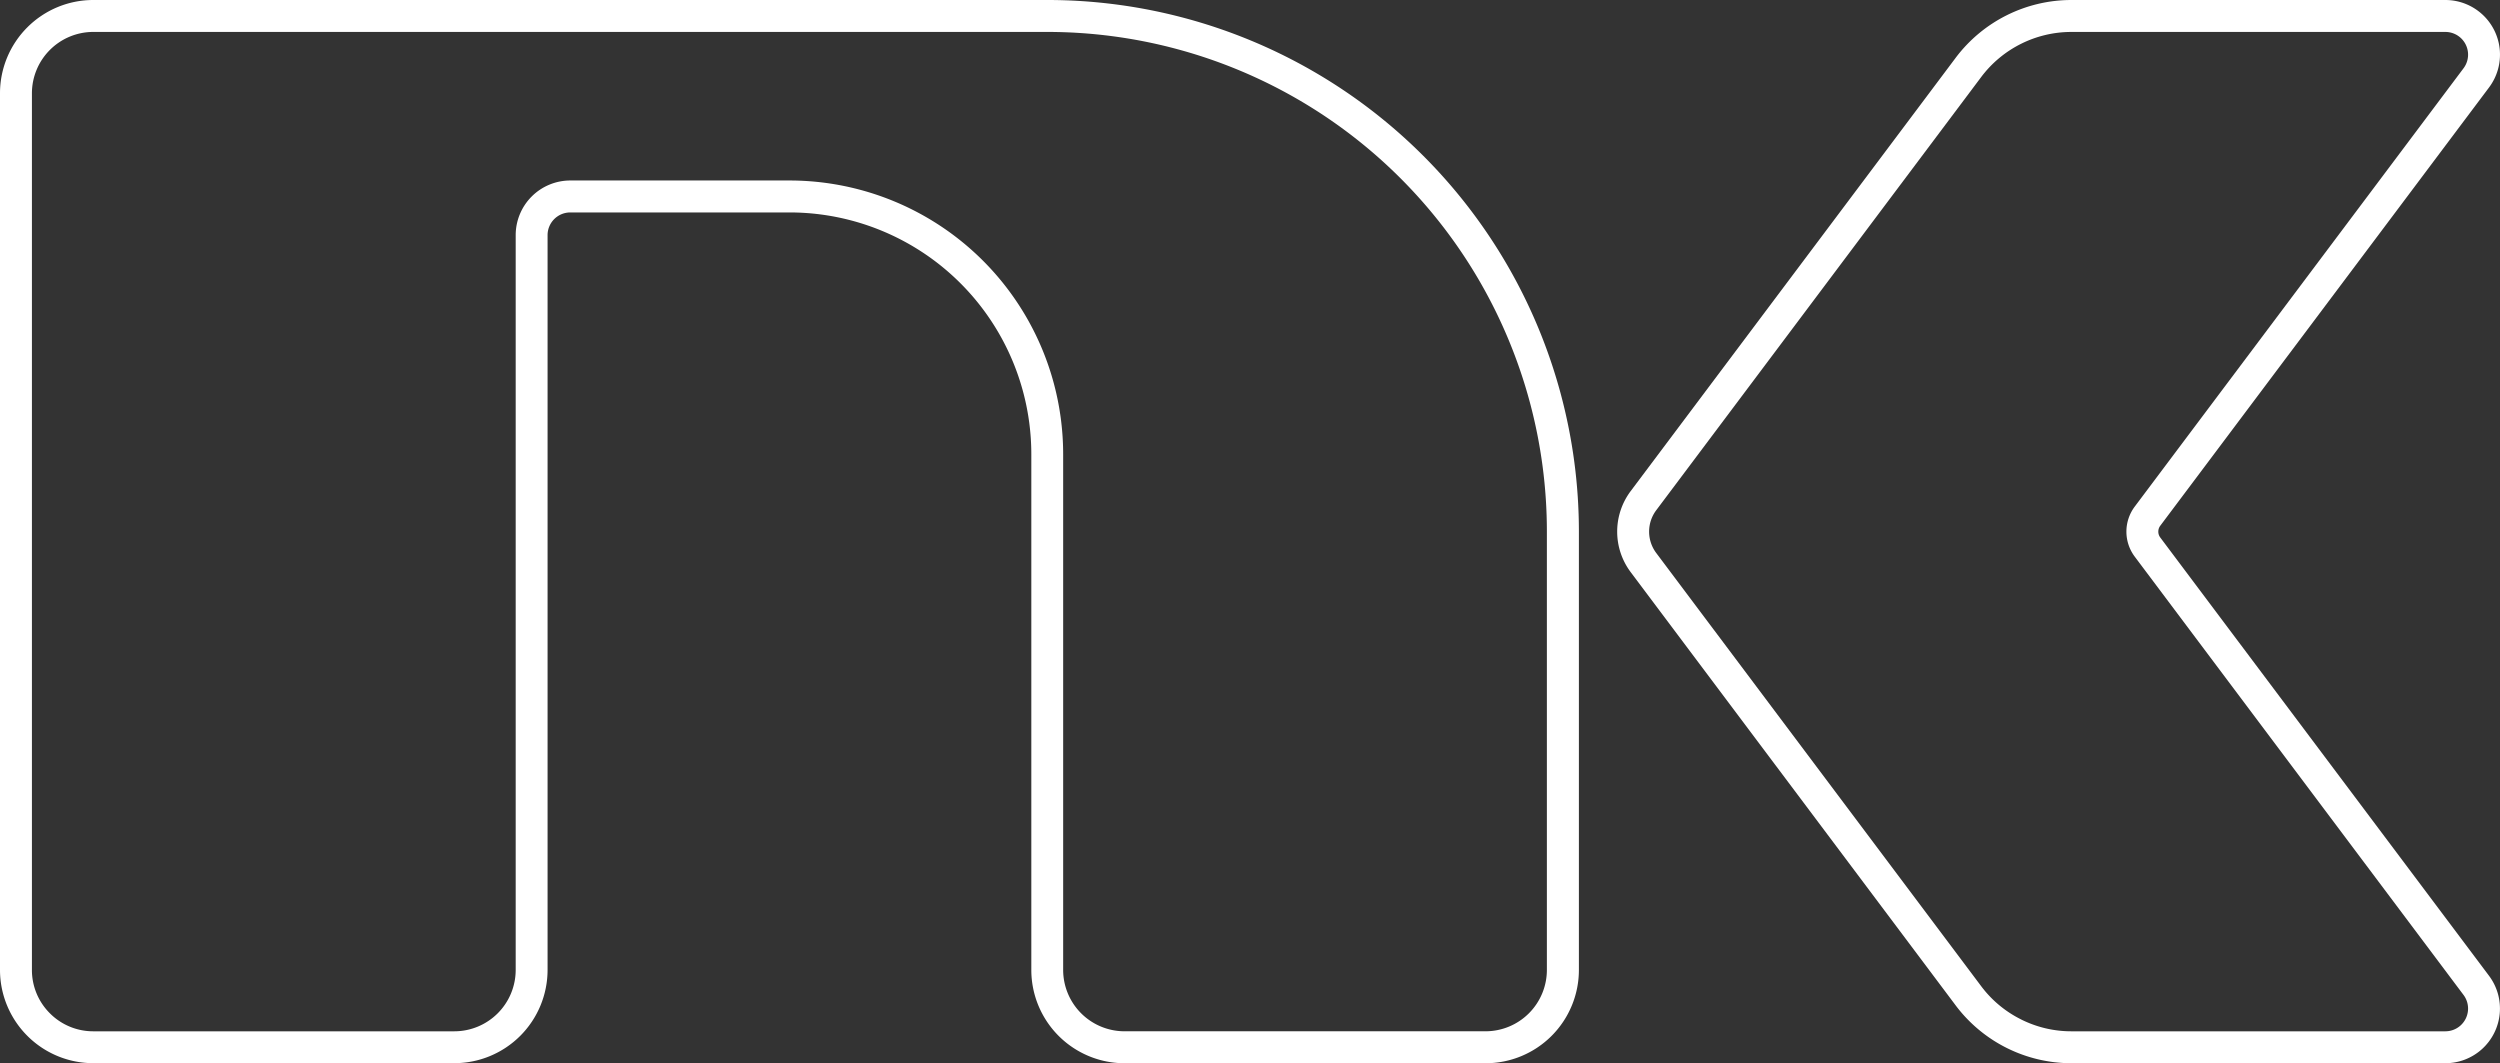 <svg xmlns="http://www.w3.org/2000/svg" width="261.252" height="111.108" viewBox="0 0 261.252 111.108"><rect x="0" y="0" width="261.252" height="111.108" fill="#333333" stroke="none"/><defs><style>.a{fill:#fff;}</style></defs><title>nk</title><path class="a" d="M9.751,0A9.753,9.753,0,0,0,0,9.751v91.6a9.754,9.754,0,0,0,9.751,9.752h37.72a9.753,9.753,0,0,0,9.751-9.752V24.57A2.375,2.375,0,0,1,59.6,22.2h22.9a25.275,25.275,0,0,1,25.274,25.276v53.882a9.754,9.754,0,0,0,9.751,9.752h37.721a9.753,9.753,0,0,0,9.75-9.752v-45.8A55.556,55.556,0,0,0,109.433,0ZM5.216,105.893a6.37,6.37,0,0,1-1.88-4.537V9.751A6.417,6.417,0,0,1,9.751,3.337h99.682A52.217,52.217,0,0,1,161.65,55.554v45.8a6.415,6.415,0,0,1-6.413,6.416H117.516a6.417,6.417,0,0,1-6.415-6.416V47.474a28.611,28.611,0,0,0-28.61-28.613H59.6a5.712,5.712,0,0,0-5.71,5.709v76.786a6.417,6.417,0,0,1-6.415,6.416H9.751A6.369,6.369,0,0,1,5.216,105.893Z"/><path class="a" d="M216.47,0a15.138,15.138,0,0,0-12.11,6.054L170.408,51.319a7.061,7.061,0,0,0,0,8.47l33.952,45.264a15.136,15.136,0,0,0,12.11,6.055h39.069a5.711,5.711,0,0,0,4.569-9.134L225.75,56.17a1.025,1.025,0,0,1,0-1.23l34.357-45.8A5.711,5.711,0,0,0,255.539,0Zm-5.278,106.523a11.711,11.711,0,0,1-4.164-3.475L173.077,57.787a3.725,3.725,0,0,1,0-4.466L207.029,8.059a11.8,11.8,0,0,1,9.441-4.721h39.069a2.373,2.373,0,0,1,1.9,3.8l-34.356,45.8a4.363,4.363,0,0,0,0,5.234l34.357,45.8a2.375,2.375,0,0,1-1.9,3.8H216.47A11.691,11.691,0,0,1,211.192,106.525Z"/></svg>